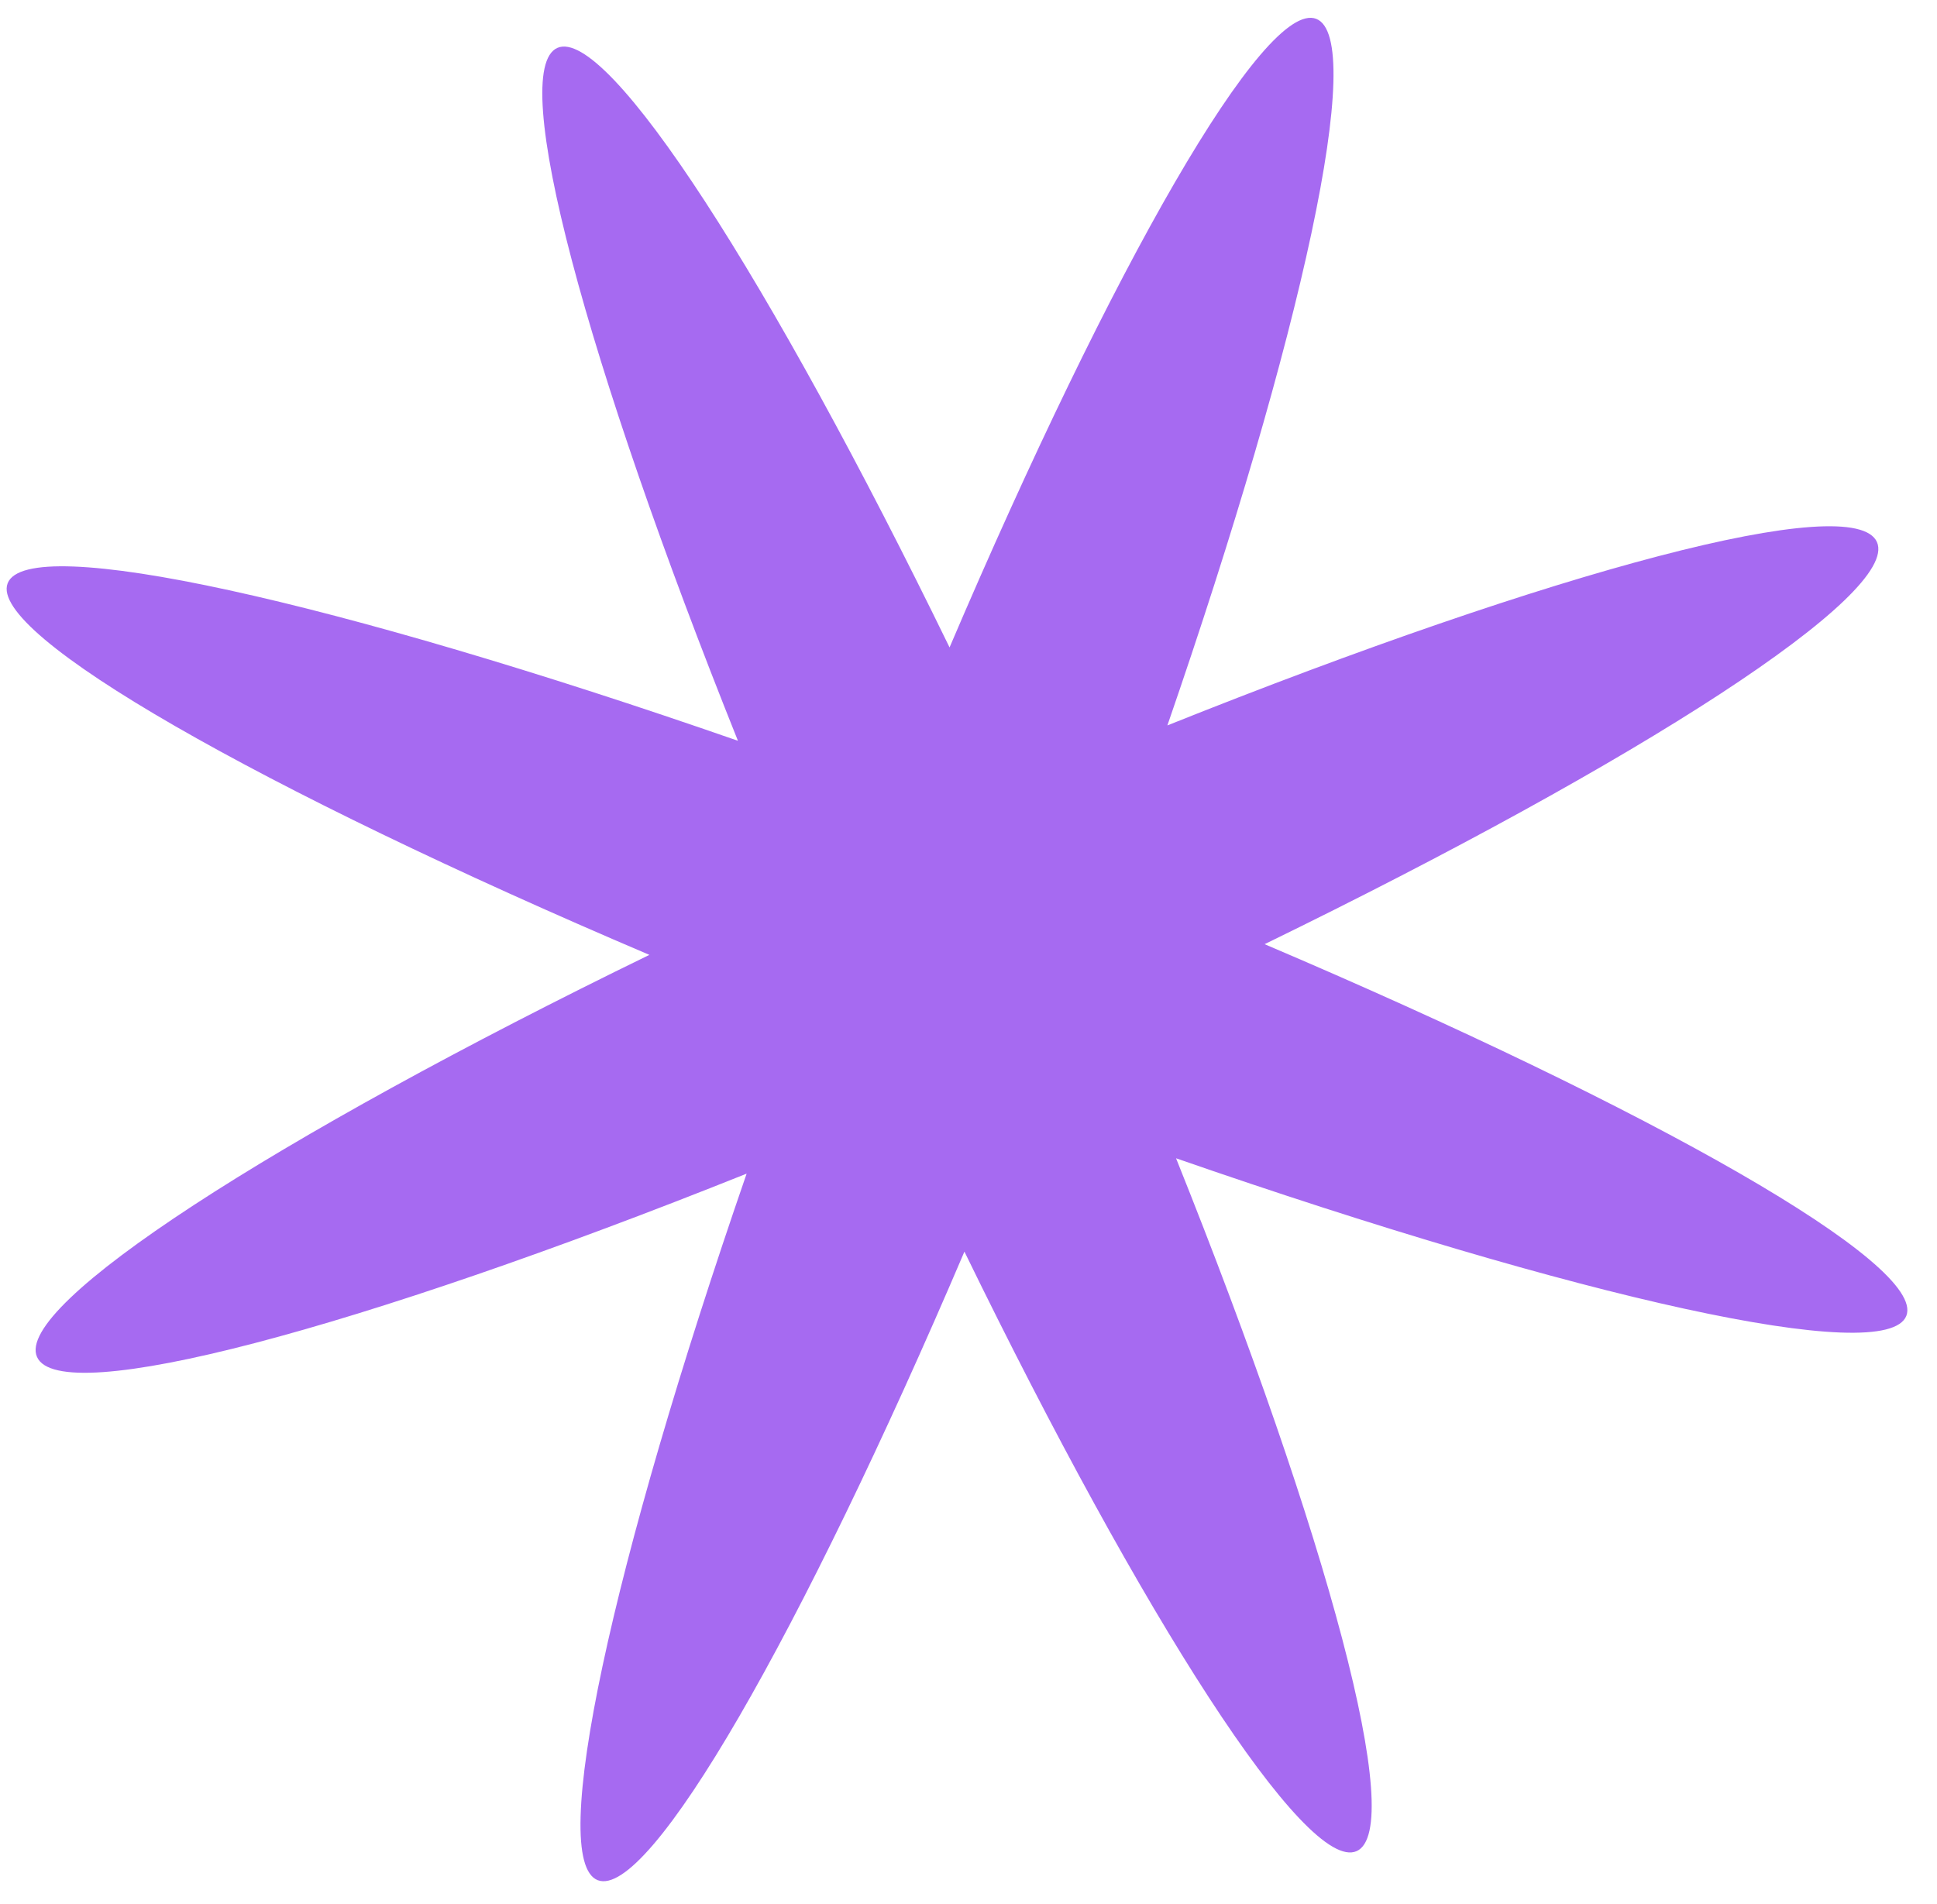 <?xml version="1.0" encoding="UTF-8"?> <svg xmlns="http://www.w3.org/2000/svg" width="59" height="58" viewBox="0 0 59 58" fill="none"><path d="M57.171 16.515C56.469 14.932 47.377 17.369 35.558 22.101C39.659 10.226 41.643 1.175 40.091 0.574C38.529 -0.026 33.889 8.089 28.923 19.725C23.469 8.527 18.503 0.788 16.977 1.459C15.451 2.136 17.847 11.014 22.477 22.569C10.215 18.305 0.838 16.204 0.233 17.771C-0.368 19.328 7.915 24.04 19.78 29.092C8.338 34.668 0.426 39.766 1.128 41.343C1.83 42.926 10.922 40.489 22.742 35.757C18.641 47.632 16.656 56.684 18.208 57.284C19.77 57.884 24.41 49.769 29.376 38.133C34.83 49.331 39.796 57.07 41.322 56.398C42.849 55.722 40.453 46.843 35.822 35.289C48.084 39.552 57.461 41.654 58.067 40.087C58.667 38.525 50.384 33.819 38.519 28.766C49.962 23.19 57.868 18.092 57.171 16.515Z" fill="#A66AF1"></path></svg> 